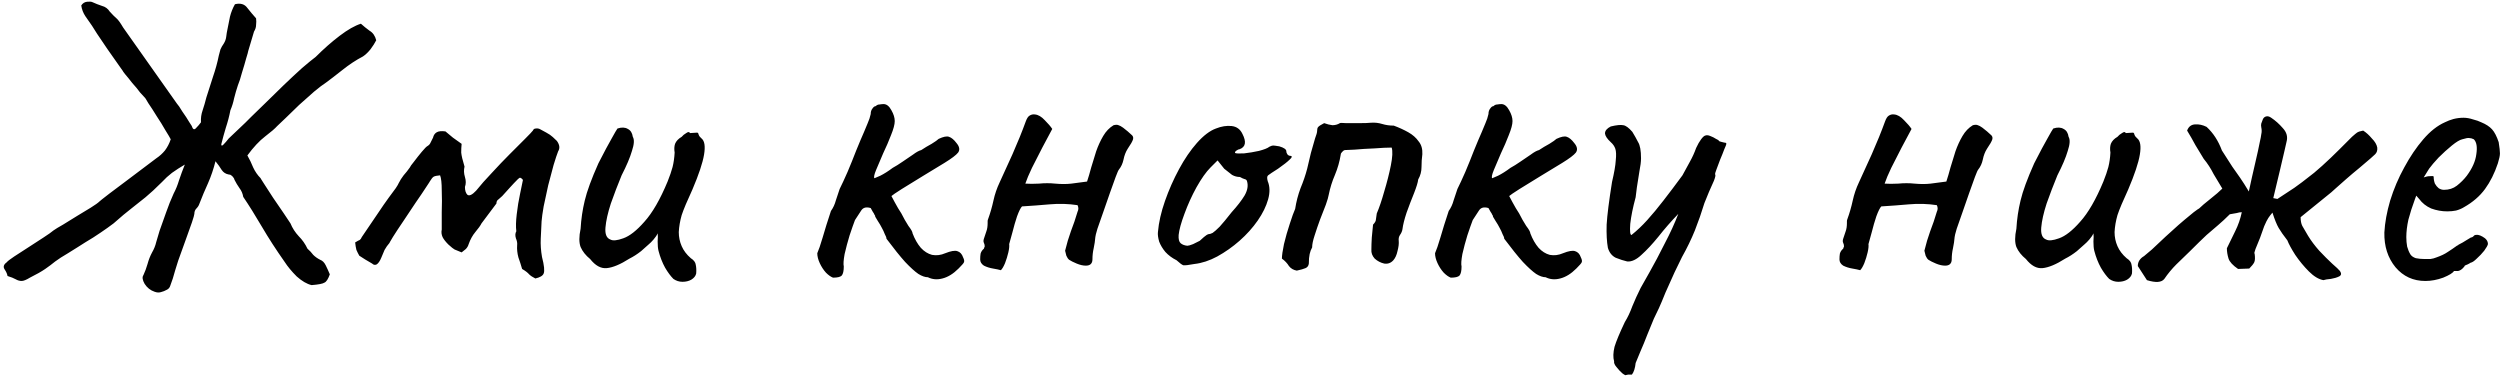 <?xml version="1.0" encoding="UTF-8"?> <svg xmlns="http://www.w3.org/2000/svg" width="869" height="131" viewBox="0 0 869 131" fill="none"> <path d="M53.733 101.41C52.293 100.93 51.141 100.018 50.277 98.674C49.509 97.33 49.365 96.322 49.845 95.65C50.421 94.402 50.901 93.106 51.285 91.762C51.669 90.322 52.197 88.978 52.869 87.73C53.541 86.578 54.021 85.378 54.309 84.13C54.693 82.786 55.077 81.49 55.461 80.242C56.229 78.034 56.997 75.874 57.765 73.762C58.533 71.554 59.397 69.394 60.357 67.282C61.125 65.842 61.749 64.306 62.229 62.674C62.805 60.946 63.477 59.122 64.245 57.202C62.613 58.162 61.125 59.122 59.781 60.082C58.533 61.042 57.381 62.098 56.325 63.25C54.117 65.458 52.197 67.234 50.565 68.578C49.029 69.826 47.397 71.122 45.669 72.466C44.037 73.714 41.973 75.442 39.477 77.65C39.381 77.746 38.661 78.274 37.317 79.234C35.973 80.194 34.341 81.298 32.421 82.546C30.501 83.698 28.725 84.802 27.093 85.858C25.461 86.914 24.309 87.634 23.637 88.018C21.813 89.074 20.325 90.034 19.173 90.898C18.117 91.762 16.965 92.626 15.717 93.49C14.469 94.354 12.693 95.362 10.389 96.514C9.141 97.282 8.181 97.666 7.509 97.666C6.837 97.666 6.165 97.474 5.493 97.09C4.821 96.706 3.861 96.322 2.613 95.938C2.517 95.266 2.181 94.498 1.605 93.634C1.029 92.77 1.269 91.954 2.325 91.186C2.613 90.802 3.477 90.13 4.917 89.17C6.357 88.21 7.989 87.154 9.813 86.002C11.733 84.754 13.509 83.602 15.141 82.546C16.773 81.49 17.925 80.674 18.597 80.098C19.269 79.618 20.373 78.946 21.909 78.082C23.445 77.122 25.077 76.114 26.805 75.058C28.533 74.002 30.117 73.042 31.557 72.178C33.093 71.218 34.101 70.498 34.581 70.018C34.773 69.826 35.061 69.586 35.445 69.298C35.925 68.914 36.789 68.242 38.037 67.282C39.285 66.322 41.205 64.882 43.797 62.962C46.389 61.042 49.893 58.402 54.309 55.042C55.461 54.274 56.469 53.362 57.333 52.306C58.197 51.154 58.869 49.858 59.349 48.418C59.061 47.842 58.437 46.786 57.477 45.25C56.613 43.714 55.605 42.082 54.453 40.354C53.397 38.626 52.437 37.138 51.573 35.89C50.805 34.546 50.373 33.874 50.277 33.874C50.085 33.682 49.557 33.106 48.693 32.146C47.925 31.09 47.013 29.986 45.957 28.834C44.997 27.586 44.181 26.578 43.509 25.81C42.837 24.946 42.597 24.61 42.789 24.802C42.693 24.706 42.117 23.89 41.061 22.354C40.005 20.818 38.757 19.042 37.317 17.026C35.973 15.01 34.773 13.234 33.717 11.698C32.661 10.066 32.085 9.154 31.989 8.962C31.221 7.906 30.453 6.802 29.685 5.65C28.917 4.498 28.437 3.25 28.245 1.906C28.725 1.138 29.397 0.706 30.261 0.61C31.125 0.514 31.749 0.562 32.133 0.754C33.189 1.234 34.293 1.666 35.445 2.05C36.597 2.338 37.509 3.01 38.181 4.066C39.141 5.122 39.909 5.89 40.485 6.37C41.061 6.85 41.829 7.906 42.789 9.538L61.509 36.034C61.893 36.418 62.517 37.33 63.381 38.77C64.341 40.114 65.157 41.362 65.829 42.514C66.597 43.666 66.885 44.146 66.693 43.954C67.077 45.01 67.557 45.202 68.133 44.53C68.805 43.858 69.381 43.186 69.861 42.514C69.765 41.074 69.957 39.682 70.437 38.338C70.917 36.898 71.349 35.41 71.733 33.874C72.501 31.474 73.269 29.074 74.037 26.674C74.901 24.178 75.573 21.73 76.053 19.33C76.245 18.562 76.437 17.842 76.629 17.17C76.917 16.498 77.301 15.826 77.781 15.154C78.261 14.386 78.549 13.57 78.645 12.706C78.741 11.842 78.885 10.978 79.077 10.114C79.365 8.674 79.653 7.234 79.941 5.794C80.325 4.258 80.901 2.818 81.669 1.474C83.589 0.994 85.029 1.426 85.989 2.77C87.045 4.114 88.053 5.314 89.013 6.37C89.109 7.138 89.109 7.906 89.013 8.674C89.013 9.442 88.773 10.21 88.293 10.978L86.277 17.746C86.277 17.938 86.037 18.802 85.557 20.338C85.173 21.778 84.693 23.41 84.117 25.234C83.637 27.058 83.157 28.546 82.677 29.698C82.197 31.138 81.765 32.626 81.381 34.162C81.093 35.602 80.661 36.994 80.085 38.338C79.701 40.354 79.173 42.37 78.501 44.386C77.925 46.306 77.397 48.226 76.917 50.146C76.917 50.722 77.157 50.77 77.637 50.29C78.213 49.714 78.837 48.994 79.509 48.13L85.269 42.658C85.365 42.562 86.037 41.89 87.285 40.642C88.629 39.298 90.309 37.666 92.325 35.746C94.341 33.73 96.453 31.666 98.661 29.554C100.965 27.346 103.077 25.378 104.997 23.65C107.013 21.922 108.597 20.626 109.749 19.762C112.533 16.978 115.317 14.53 118.101 12.418C120.885 10.306 123.333 8.914 125.445 8.242C126.405 9.106 127.413 9.922 128.469 10.69C129.621 11.362 130.389 12.466 130.773 14.002C130.293 14.962 129.621 16.018 128.757 17.17C127.893 18.226 127.029 19.042 126.165 19.618C123.765 20.866 121.365 22.45 118.965 24.37C116.661 26.194 114.789 27.634 113.349 28.69C112.293 29.362 110.901 30.418 109.173 31.858C107.541 33.298 105.813 34.834 103.989 36.466C102.261 38.098 100.677 39.634 99.237 41.074C97.797 42.418 96.837 43.33 96.357 43.81C95.589 44.674 94.197 45.874 92.181 47.41C90.165 48.946 88.101 51.154 85.989 54.034C86.757 55.378 87.429 56.77 88.005 58.21C88.677 59.65 89.541 60.898 90.597 61.954C90.501 61.858 90.885 62.482 91.749 63.826C92.613 65.17 93.669 66.802 94.917 68.722C96.261 70.642 97.509 72.466 98.661 74.194C99.813 75.922 100.581 77.074 100.965 77.65C101.637 79.282 102.597 80.77 103.845 82.114C105.093 83.362 106.101 84.802 106.869 86.434C107.637 87.106 108.309 87.826 108.885 88.594C109.557 89.266 110.373 89.842 111.333 90.322C112.101 90.61 112.725 91.234 113.205 92.194C113.685 93.154 114.165 94.21 114.645 95.362C114.069 96.994 113.445 97.954 112.773 98.242C112.197 98.626 110.709 98.914 108.309 99.106C106.677 98.722 104.949 97.714 103.125 96.082C101.397 94.354 100.005 92.674 98.949 91.042C95.973 86.818 93.333 82.738 91.029 78.802C88.725 74.866 86.565 71.41 84.549 68.434C84.357 67.282 83.925 66.274 83.253 65.41C82.581 64.45 82.005 63.49 81.525 62.53C81.429 62.146 81.285 61.858 81.093 61.666C80.901 61.378 80.661 61.138 80.373 60.946C80.181 60.754 79.893 60.658 79.509 60.658C78.453 60.466 77.637 59.938 77.061 59.074C76.485 58.114 75.765 57.106 74.901 56.05C74.229 58.738 73.365 61.282 72.309 63.682C71.253 65.986 70.245 68.386 69.285 70.882C69.093 71.458 68.757 71.986 68.277 72.466C67.797 72.946 67.557 73.57 67.557 74.338C67.557 74.626 67.269 75.634 66.693 77.362C66.117 78.994 65.397 81.01 64.533 83.41C63.669 85.714 62.805 88.114 61.941 90.61C61.173 93.01 60.549 95.074 60.069 96.802C59.685 97.858 59.397 98.674 59.205 99.25C59.013 99.922 58.629 100.402 58.053 100.69C57.381 101.074 56.661 101.362 55.893 101.554C55.221 101.746 54.501 101.698 53.733 101.41ZM186.094 96.802C185.134 96.322 184.414 95.842 183.934 95.362C183.454 94.786 182.638 94.162 181.486 93.49C181.102 92.146 180.67 90.802 180.19 89.458C179.806 88.018 179.662 86.626 179.758 85.282C179.854 84.514 179.71 83.698 179.326 82.834C179.038 81.874 179.086 81.058 179.47 80.386C179.278 78.85 179.326 76.882 179.614 74.482C179.902 71.986 180.286 69.634 180.766 67.426C181.246 65.122 181.582 63.49 181.774 62.53C181.486 62.146 181.198 61.906 180.91 61.81C180.718 61.714 180.43 61.858 180.046 62.242C179.086 63.202 178.174 64.162 177.31 65.122C176.446 66.082 175.534 67.09 174.574 68.146C174.19 68.53 173.758 68.914 173.278 69.298C172.798 69.586 172.558 70.066 172.558 70.738L167.374 77.65C166.99 78.418 166.27 79.426 165.214 80.674C164.254 81.826 163.486 83.218 162.91 84.85C162.718 85.522 162.382 86.098 161.902 86.578C161.422 86.962 160.942 87.346 160.462 87.73C159.214 87.25 158.398 86.914 158.014 86.722C157.63 86.53 156.91 85.954 155.854 84.994C154.894 84.034 154.222 83.17 153.838 82.402C153.454 81.538 153.358 80.674 153.55 79.81C153.55 78.37 153.55 76.354 153.55 73.762C153.646 71.074 153.646 68.53 153.55 66.13C153.55 63.634 153.358 61.906 152.974 60.946C151.918 61.042 151.198 61.186 150.814 61.378C150.43 61.57 149.95 62.146 149.374 63.106C149.47 63.01 149.038 63.682 148.078 65.122C147.214 66.466 146.014 68.242 144.478 70.45C143.038 72.562 141.598 74.722 140.158 76.93C138.718 79.042 137.518 80.866 136.558 82.402C135.694 83.842 135.31 84.514 135.406 84.418C134.734 85.186 134.158 86.002 133.678 86.866C133.294 87.73 132.91 88.642 132.526 89.602C132.046 90.754 131.518 91.522 130.942 91.906C130.366 92.194 129.838 92.098 129.358 91.618C128.59 91.138 127.774 90.658 126.91 90.178C126.142 89.698 125.47 89.266 124.894 88.882C124.51 88.21 124.174 87.538 123.886 86.866C123.694 86.098 123.55 85.234 123.454 84.274C124.222 83.794 124.75 83.506 125.038 83.41C125.326 83.218 125.566 82.882 125.758 82.402C127.87 79.234 129.694 76.546 131.23 74.338C132.766 72.034 134.062 70.162 135.118 68.722C136.174 67.282 136.99 66.178 137.566 65.41C138.142 64.546 138.478 63.97 138.574 63.682C139.054 62.722 139.63 61.81 140.302 60.946C141.07 60.082 141.79 59.17 142.462 58.21C142.558 57.922 143.038 57.25 143.902 56.194C144.766 55.042 145.678 53.89 146.638 52.738C147.598 51.586 148.27 50.914 148.654 50.722C149.134 50.434 149.47 50.05 149.662 49.57C149.95 48.994 150.238 48.418 150.526 47.842C150.718 46.978 151.15 46.354 151.822 45.97C152.494 45.586 153.502 45.49 154.846 45.682C155.614 46.354 156.478 47.074 157.438 47.842C158.398 48.514 159.406 49.234 160.462 50.002C160.366 50.962 160.318 51.97 160.318 53.026C160.414 54.082 160.798 55.714 161.47 57.922C161.182 59.074 161.23 60.274 161.614 61.522C161.998 62.77 161.998 63.922 161.614 64.978C161.614 66.226 161.902 67.138 162.478 67.714C163.15 68.194 164.158 67.714 165.502 66.274C167.038 64.354 168.862 62.29 170.974 60.082C173.086 57.778 175.15 55.618 177.166 53.602C179.278 51.49 181.054 49.714 182.494 48.274C184.03 46.738 184.942 45.778 185.23 45.394C185.422 44.914 185.758 44.674 186.238 44.674C186.814 44.578 187.342 44.674 187.822 44.962C189.454 45.826 190.558 46.45 191.134 46.834C191.71 47.218 192.526 47.938 193.582 48.994C194.542 50.338 194.686 51.538 194.014 52.594C193.63 53.554 193.102 55.138 192.43 57.346C191.854 59.458 191.23 61.81 190.558 64.402C189.982 66.994 189.454 69.442 188.974 71.746C188.59 73.954 188.35 75.682 188.254 76.93C188.158 78.85 188.062 80.866 187.966 82.978C187.87 84.994 188.014 87.106 188.398 89.314C189.166 92.29 189.358 94.21 188.974 95.074C188.686 95.842 187.726 96.418 186.094 96.802ZM234.073 96.946C233.113 95.986 232.153 94.69 231.193 93.058C230.233 91.33 229.465 89.362 228.889 87.154C228.697 86.386 228.601 85.33 228.601 83.986C228.697 82.642 228.697 81.682 228.601 81.106C228.313 81.778 227.833 82.498 227.161 83.266C226.585 83.938 226.009 84.514 225.433 84.994C225.049 85.378 224.185 86.146 222.841 87.298C221.497 88.354 220.153 89.218 218.809 89.89C215.641 91.906 213.001 93.01 210.889 93.202C208.873 93.394 206.953 92.338 205.129 90.034C203.593 88.786 202.489 87.394 201.817 85.858C201.241 84.322 201.241 82.21 201.817 79.522C202.009 76.162 202.489 72.898 203.257 69.73C204.025 66.466 205.609 62.146 208.009 56.77C210.025 52.834 211.561 49.954 212.617 48.13C213.673 46.21 214.345 45.058 214.633 44.674C216.073 44.194 217.273 44.242 218.233 44.818C219.193 45.298 219.769 46.21 219.961 47.554C220.537 48.514 220.441 50.146 219.673 52.45C219.001 54.754 217.801 57.586 216.073 60.946C214.729 64.21 213.481 67.474 212.329 70.738C211.273 74.002 210.649 76.786 210.457 79.09C210.265 81.394 210.841 82.786 212.185 83.266C213.049 83.746 214.537 83.602 216.649 82.834C218.857 82.066 221.305 80.146 223.993 77.074C226.777 74.002 229.465 69.346 232.057 63.106C232.825 61.186 233.401 59.506 233.785 58.066C234.169 56.53 234.409 54.85 234.505 53.026C234.313 51.874 234.361 50.866 234.649 50.002C235.033 49.042 235.801 48.226 236.953 47.554C237.337 47.074 237.865 46.642 238.537 46.258C239.209 45.778 239.641 45.778 239.833 46.258L242.137 46.114C242.521 46.018 242.761 46.258 242.857 46.834C243.049 47.314 243.385 47.746 243.865 48.13C244.921 48.994 245.209 50.866 244.729 53.746C244.249 56.626 242.905 60.658 240.697 65.842C238.873 69.778 237.625 72.754 236.953 74.77C236.377 76.786 236.041 78.754 235.945 80.674C235.945 82.402 236.281 84.034 236.953 85.57C237.625 87.106 238.681 88.498 240.121 89.746C241.177 90.418 241.753 91.186 241.849 92.05C242.041 92.914 242.089 93.922 241.993 95.074C241.801 95.938 241.225 96.658 240.265 97.234C239.401 97.714 238.393 97.954 237.241 97.954C236.089 97.954 235.033 97.618 234.073 96.946ZM289.557 96.514C288.789 96.226 287.973 95.65 287.109 94.786C286.245 93.826 285.525 92.722 284.949 91.474C284.373 90.226 284.085 89.074 284.085 88.018C284.565 86.962 285.189 85.138 285.957 82.546C286.725 79.858 287.685 76.786 288.837 73.33C289.605 72.274 290.181 71.026 290.565 69.586C291.045 68.146 291.477 66.85 291.861 65.698C292.629 64.162 293.541 62.194 294.597 59.794C295.653 57.298 296.661 54.802 297.621 52.306C298.677 49.714 299.589 47.554 300.357 45.826C301.413 43.33 302.037 41.794 302.229 41.218C302.421 40.546 302.565 40.018 302.661 39.634C302.661 38.866 302.853 38.242 303.237 37.762C303.621 37.186 304.005 36.898 304.389 36.898C304.773 36.514 305.205 36.322 305.685 36.322C306.261 36.226 306.741 36.178 307.125 36.178C308.181 36.178 309.093 36.898 309.861 38.338C310.629 39.682 311.013 40.93 311.013 42.082C311.013 43.234 310.581 44.866 309.717 46.978C308.949 48.994 308.037 51.106 306.981 53.314C306.021 55.522 305.205 57.442 304.533 59.074C303.861 60.706 303.669 61.666 303.957 61.954C303.957 61.954 304.629 61.666 305.973 61.09C307.317 60.418 308.757 59.506 310.293 58.354C311.349 57.778 312.501 57.058 313.749 56.194C314.997 55.33 316.197 54.514 317.349 53.746C318.501 52.882 319.461 52.354 320.229 52.162C321.381 51.394 322.581 50.674 323.829 50.002C325.077 49.234 325.893 48.658 326.277 48.274C327.909 47.506 329.109 47.266 329.877 47.554C330.741 47.842 331.605 48.562 332.469 49.714C333.525 50.962 333.717 52.066 333.045 53.026C332.373 53.89 330.789 55.09 328.293 56.626C326.277 57.874 323.829 59.362 320.949 61.09C318.165 62.818 315.669 64.354 313.461 65.698C311.349 67.042 310.149 67.858 309.861 68.146C309.861 68.146 310.245 68.866 311.013 70.306C311.781 71.746 312.549 73.042 313.317 74.194C314.085 75.73 314.901 77.17 315.765 78.514C316.725 79.762 317.205 80.626 317.205 81.106C317.973 83.122 318.933 84.802 320.085 86.146C321.237 87.394 322.533 88.21 323.973 88.594C325.509 88.882 327.045 88.69 328.581 88.018C330.501 87.25 331.893 87.01 332.757 87.298C333.717 87.586 334.389 88.306 334.773 89.458C335.157 90.226 335.253 90.802 335.061 91.186C334.965 91.474 334.341 92.194 333.189 93.346C331.365 95.17 329.493 96.322 327.573 96.802C325.749 97.282 324.069 97.138 322.533 96.37C321.573 96.37 320.469 95.986 319.221 95.218C317.973 94.354 316.437 92.962 314.613 91.042C312.885 89.122 310.725 86.434 308.133 82.978C308.133 82.594 307.941 82.066 307.557 81.394C307.269 80.626 306.933 79.906 306.549 79.234C306.165 78.466 305.685 77.65 305.109 76.786C304.533 75.826 304.245 75.346 304.245 75.346C304.245 75.058 304.149 74.818 303.957 74.626C303.861 74.338 303.669 74.002 303.381 73.618C303.189 73.234 302.949 72.802 302.661 72.322C301.125 71.842 300.021 72.13 299.349 73.186C298.677 74.242 297.957 75.346 297.189 76.498C296.709 77.746 296.085 79.522 295.317 81.826C294.645 84.034 294.069 86.194 293.589 88.306C293.205 90.418 293.109 91.858 293.301 92.626C293.301 94.162 293.061 95.218 292.581 95.794C292.101 96.274 291.093 96.514 289.557 96.514ZM347.91 93.922C347.238 93.73 346.326 93.538 345.174 93.346C344.022 93.154 342.966 92.818 342.006 92.338C341.142 91.762 340.71 91.042 340.71 90.178C340.71 89.41 340.758 88.738 340.854 88.162C341.046 87.49 341.43 86.914 342.006 86.434C342.102 86.242 342.15 86.098 342.15 86.002C342.15 85.906 342.198 85.81 342.294 85.714C342.294 85.234 342.198 84.802 342.006 84.418C341.814 84.034 341.814 83.554 342.006 82.978C342.39 81.922 342.678 81.058 342.87 80.386C343.158 79.618 343.302 78.658 343.302 77.506C343.302 77.314 343.302 77.122 343.302 76.93C343.302 76.642 343.35 76.402 343.446 76.21C344.214 74.098 344.838 71.938 345.318 69.73C345.798 67.522 346.518 65.41 347.478 63.394C348.63 60.898 350.118 57.634 351.942 53.602C353.766 49.474 355.302 45.682 356.55 42.226C356.934 41.17 357.366 40.498 357.846 40.21C358.422 39.826 359.046 39.682 359.718 39.778C360.87 39.874 362.022 40.546 363.174 41.794C364.326 42.946 365.19 43.954 365.766 44.818C364.806 46.642 363.654 48.802 362.31 51.298C361.062 53.698 359.862 56.05 358.71 58.354C357.654 60.562 356.886 62.386 356.406 63.826C357.75 63.922 359.334 63.922 361.158 63.826C363.078 63.634 364.95 63.634 366.774 63.826C368.886 64.018 370.758 64.018 372.39 63.826C374.022 63.634 375.846 63.394 377.862 63.106C378.342 61.666 378.822 60.034 379.302 58.21C379.878 56.386 380.454 54.514 381.03 52.594C381.702 50.674 382.518 48.898 383.478 47.266C384.438 45.634 385.638 44.386 387.078 43.522C387.846 43.33 388.422 43.33 388.806 43.522C389.19 43.618 389.718 43.906 390.39 44.386C391.638 45.346 392.55 46.114 393.126 46.69C393.798 47.17 394.038 47.746 393.846 48.418C393.654 49.09 393.03 50.194 391.974 51.73C391.302 52.786 390.822 54.034 390.534 55.474C390.246 56.818 389.718 57.97 388.95 58.93C388.758 59.122 388.374 59.986 387.798 61.522C387.222 63.058 386.55 64.93 385.782 67.138C385.014 69.346 384.246 71.554 383.478 73.762C382.71 75.97 382.038 77.89 381.462 79.522C380.982 81.154 380.742 82.114 380.742 82.402C380.646 83.65 380.454 84.946 380.166 86.29C379.878 87.538 379.734 88.834 379.734 90.178C379.734 90.946 379.494 91.522 379.014 91.906C378.63 92.194 378.102 92.338 377.43 92.338C376.47 92.338 375.414 92.098 374.262 91.618C373.11 91.138 372.246 90.706 371.67 90.322C371.286 90.034 370.95 89.554 370.662 88.882C370.47 88.21 370.326 87.634 370.23 87.154C370.806 84.754 371.478 82.498 372.246 80.386C373.11 78.178 373.878 75.922 374.55 73.618C374.742 73.234 374.838 72.85 374.838 72.466C374.838 72.082 374.742 71.698 374.55 71.314C371.382 70.834 368.166 70.738 364.902 71.026C361.638 71.314 358.422 71.554 355.254 71.746C354.774 72.226 354.198 73.378 353.526 75.202C352.95 76.93 352.422 78.754 351.942 80.674C351.462 82.498 351.078 83.89 350.79 84.85C350.886 85.522 350.79 86.482 350.502 87.73C350.214 88.978 349.83 90.226 349.35 91.474C348.87 92.626 348.39 93.442 347.91 93.922ZM415.167 91.762C413.151 92.146 411.855 92.29 411.279 92.194C410.799 92.002 410.031 91.426 408.975 90.466C407.439 89.698 406.143 88.738 405.087 87.586C404.127 86.434 403.407 85.234 402.927 83.986C402.543 82.642 402.399 81.538 402.495 80.674C402.783 77.314 403.599 73.714 404.943 69.874C406.287 66.034 407.919 62.338 409.839 58.786C411.759 55.234 413.823 52.21 416.031 49.714C418.335 47.122 420.543 45.442 422.655 44.674C424.575 43.906 426.399 43.618 428.127 43.81C429.855 44.002 431.103 44.914 431.871 46.546C433.311 49.33 432.975 51.106 430.863 51.874C430.575 51.874 430.239 52.018 429.855 52.306C429.471 52.498 429.279 52.786 429.279 53.17C429.663 53.362 430.719 53.41 432.447 53.314C434.175 53.122 435.903 52.834 437.631 52.45C439.455 51.97 440.655 51.49 441.231 51.01C441.807 50.722 442.239 50.578 442.527 50.578C442.815 50.578 443.535 50.674 444.687 50.866C446.319 51.346 447.135 51.922 447.135 52.594C447.135 52.978 447.279 53.362 447.567 53.746C447.855 54.034 448.191 54.178 448.575 54.178C449.247 54.274 449.151 54.706 448.287 55.474C447.519 56.242 446.175 57.298 444.255 58.642C442.431 59.794 441.279 60.562 440.799 60.946C440.415 61.234 440.367 61.906 440.655 62.962C441.423 64.786 441.471 66.898 440.799 69.298C440.127 71.698 438.927 74.146 437.199 76.642C435.471 79.138 433.359 81.49 430.863 83.698C428.463 85.81 425.871 87.634 423.087 89.17C420.399 90.61 417.759 91.474 415.167 91.762ZM412.719 85.426C413.103 85.426 413.775 85.234 414.735 84.85C415.695 84.37 416.463 83.986 417.039 83.698C417.423 83.314 417.903 82.882 418.479 82.402C419.151 81.826 419.679 81.49 420.063 81.394C420.447 81.394 420.927 81.25 421.503 80.962C422.079 80.578 422.895 79.858 423.951 78.802C425.007 77.65 426.399 75.97 428.127 73.762C430.047 71.65 431.535 69.73 432.591 68.002C433.647 66.178 433.935 64.498 433.455 62.962C433.359 62.578 433.071 62.338 432.591 62.242C432.207 62.146 431.679 61.906 431.007 61.522C430.047 61.522 429.135 61.282 428.271 60.802C427.503 60.226 426.591 59.506 425.535 58.642L423.231 55.762L420.783 58.21C419.247 59.746 417.615 62.05 415.887 65.122C414.255 68.098 412.863 71.17 411.711 74.338C410.559 77.41 409.887 79.858 409.695 81.682C409.599 83.122 409.839 84.082 410.415 84.562C410.991 85.042 411.759 85.33 412.719 85.426ZM450.774 94.066C449.622 93.874 448.71 93.346 448.038 92.482C447.462 91.522 446.646 90.658 445.59 89.89C445.59 88.834 445.83 87.154 446.31 84.85C446.886 82.45 447.558 80.098 448.326 77.794C449.094 75.394 449.718 73.666 450.198 72.61C450.582 70.114 451.206 67.714 452.07 65.41C453.03 63.106 453.798 60.85 454.374 58.642C454.854 56.722 455.286 54.898 455.67 53.17C456.15 51.442 456.63 49.762 457.11 48.13C457.59 46.882 457.83 46.018 457.83 45.538C457.83 44.962 457.926 44.53 458.118 44.242C458.406 43.858 459.126 43.378 460.278 42.802C461.334 43.186 462.294 43.426 463.158 43.522C464.118 43.522 464.982 43.282 465.75 42.802C465.846 42.706 466.566 42.706 467.91 42.802C469.35 42.802 470.934 42.802 472.662 42.802C474.39 42.802 475.686 42.754 476.55 42.658C477.894 42.562 479.19 42.706 480.438 43.09C481.686 43.474 483.03 43.666 484.47 43.666C486.294 44.338 487.974 45.106 489.51 45.97C491.046 46.834 492.246 47.89 493.11 49.138C494.07 50.29 494.502 51.778 494.406 53.602C494.214 55.042 494.118 56.53 494.118 58.066C494.118 59.602 493.734 61.042 492.966 62.386C492.87 63.346 492.39 64.93 491.526 67.138C490.662 69.25 489.798 71.506 488.934 73.906C488.166 76.21 487.686 78.13 487.494 79.666C487.398 80.338 487.11 81.01 486.63 81.682C486.246 82.258 486.102 82.93 486.198 83.698C486.294 84.658 486.15 85.858 485.766 87.298C485.478 88.642 484.998 89.698 484.326 90.466C483.462 91.426 482.406 91.81 481.158 91.618C479.91 91.33 478.806 90.754 477.846 89.89C476.982 88.93 476.598 87.874 476.694 86.722C476.694 85.57 476.742 84.178 476.838 82.546C477.03 80.818 477.174 79.33 477.27 78.082C477.942 77.41 478.278 76.786 478.278 76.21C478.374 75.538 478.47 74.866 478.566 74.194C479.43 72.178 480.294 69.634 481.158 66.562C482.118 63.394 482.886 60.37 483.462 57.49C484.038 54.61 484.134 52.546 483.75 51.298C482.214 51.298 480.198 51.394 477.702 51.586C475.206 51.682 472.902 51.826 470.79 52.018C468.774 52.114 467.67 52.162 467.478 52.162C467.094 52.258 466.758 52.498 466.47 52.882C466.182 53.17 466.038 53.458 466.038 53.746C465.654 56.146 464.982 58.498 464.022 60.802C463.062 63.01 462.342 65.314 461.862 67.714C461.766 68.386 461.43 69.538 460.854 71.17C460.278 72.706 459.606 74.434 458.838 76.354C458.166 78.178 457.542 80.002 456.966 81.826C456.39 83.554 456.102 84.946 456.102 86.002C455.718 86.674 455.43 87.442 455.238 88.306C455.046 89.17 454.95 90.274 454.95 91.618C454.854 92.386 454.47 92.914 453.798 93.202C453.126 93.49 452.118 93.778 450.774 94.066ZM504.291 96.514C503.523 96.226 502.707 95.65 501.843 94.786C500.979 93.826 500.259 92.722 499.683 91.474C499.107 90.226 498.819 89.074 498.819 88.018C499.299 86.962 499.923 85.138 500.691 82.546C501.459 79.858 502.419 76.786 503.571 73.33C504.339 72.274 504.915 71.026 505.299 69.586C505.779 68.146 506.211 66.85 506.595 65.698C507.363 64.162 508.275 62.194 509.331 59.794C510.387 57.298 511.395 54.802 512.355 52.306C513.411 49.714 514.323 47.554 515.091 45.826C516.147 43.33 516.771 41.794 516.963 41.218C517.155 40.546 517.299 40.018 517.395 39.634C517.395 38.866 517.587 38.242 517.971 37.762C518.355 37.186 518.739 36.898 519.123 36.898C519.507 36.514 519.939 36.322 520.419 36.322C520.995 36.226 521.475 36.178 521.859 36.178C522.915 36.178 523.827 36.898 524.595 38.338C525.363 39.682 525.747 40.93 525.747 42.082C525.747 43.234 525.315 44.866 524.451 46.978C523.683 48.994 522.771 51.106 521.715 53.314C520.755 55.522 519.939 57.442 519.267 59.074C518.595 60.706 518.403 61.666 518.691 61.954C518.691 61.954 519.363 61.666 520.707 61.09C522.051 60.418 523.491 59.506 525.027 58.354C526.083 57.778 527.235 57.058 528.483 56.194C529.731 55.33 530.931 54.514 532.083 53.746C533.235 52.882 534.195 52.354 534.963 52.162C536.115 51.394 537.315 50.674 538.563 50.002C539.811 49.234 540.627 48.658 541.011 48.274C542.643 47.506 543.843 47.266 544.611 47.554C545.475 47.842 546.339 48.562 547.203 49.714C548.259 50.962 548.451 52.066 547.779 53.026C547.107 53.89 545.523 55.09 543.027 56.626C541.011 57.874 538.563 59.362 535.683 61.09C532.899 62.818 530.403 64.354 528.195 65.698C526.083 67.042 524.883 67.858 524.595 68.146C524.595 68.146 524.979 68.866 525.747 70.306C526.515 71.746 527.283 73.042 528.051 74.194C528.819 75.73 529.635 77.17 530.499 78.514C531.459 79.762 531.939 80.626 531.939 81.106C532.707 83.122 533.667 84.802 534.819 86.146C535.971 87.394 537.267 88.21 538.707 88.594C540.243 88.882 541.779 88.69 543.315 88.018C545.235 87.25 546.627 87.01 547.491 87.298C548.451 87.586 549.123 88.306 549.507 89.458C549.891 90.226 549.987 90.802 549.795 91.186C549.699 91.474 549.075 92.194 547.923 93.346C546.099 95.17 544.227 96.322 542.307 96.802C540.483 97.282 538.803 97.138 537.267 96.37C536.307 96.37 535.203 95.986 533.955 95.218C532.707 94.354 531.171 92.962 529.347 91.042C527.619 89.122 525.459 86.434 522.867 82.978C522.867 82.594 522.675 82.066 522.291 81.394C522.003 80.626 521.667 79.906 521.283 79.234C520.899 78.466 520.419 77.65 519.843 76.786C519.267 75.826 518.979 75.346 518.979 75.346C518.979 75.058 518.883 74.818 518.691 74.626C518.595 74.338 518.403 74.002 518.115 73.618C517.923 73.234 517.683 72.802 517.395 72.322C515.859 71.842 514.755 72.13 514.083 73.186C513.411 74.242 512.691 75.346 511.923 76.498C511.443 77.746 510.819 79.522 510.051 81.826C509.379 84.034 508.803 86.194 508.323 88.306C507.939 90.418 507.843 91.858 508.035 92.626C508.035 94.162 507.795 95.218 507.315 95.794C506.835 96.274 505.827 96.514 504.291 96.514ZM565.237 130.354C565.141 130.546 564.709 130.354 563.941 129.778C563.269 129.202 562.597 128.482 561.925 127.618C561.253 126.85 560.965 126.178 561.061 125.602C560.677 124.258 560.725 122.578 561.205 120.562C561.781 118.642 562.981 115.762 564.805 111.922C565.765 110.386 566.629 108.562 567.397 106.45C568.261 104.338 569.221 102.226 570.277 100.114C570.757 99.25 571.813 97.378 573.445 94.498C575.077 91.618 576.805 88.354 578.629 84.706C580.549 81.058 582.133 77.602 583.381 74.338C580.885 76.93 578.581 79.57 576.469 82.258C574.357 84.85 572.389 86.962 570.565 88.594C568.837 90.226 567.205 90.994 565.669 90.898C564.421 90.61 563.077 90.178 561.637 89.602C560.293 88.93 559.381 87.778 558.901 86.146C558.517 84.034 558.373 81.346 558.469 78.082C558.661 74.818 559.285 69.874 560.341 63.25C561.109 59.986 561.541 57.49 561.637 55.762C561.829 53.938 561.781 52.594 561.493 51.73C561.205 50.866 560.677 50.098 559.909 49.426C558.661 48.274 557.989 47.266 557.893 46.402C557.893 45.442 558.565 44.626 559.909 43.954C561.925 43.474 563.365 43.33 564.229 43.522C565.093 43.618 566.149 44.386 567.397 45.826C568.165 47.074 568.837 48.274 569.413 49.426C570.085 50.482 570.421 52.354 570.421 55.042C570.421 56.194 570.229 57.73 569.845 59.65C569.557 61.57 569.269 63.394 568.981 65.122C568.789 66.754 568.645 67.906 568.549 68.578C567.589 72.13 566.965 75.202 566.677 77.794C566.485 80.386 566.629 81.682 567.109 81.682C569.029 80.146 570.853 78.418 572.581 76.498C574.405 74.482 576.277 72.226 578.197 69.73C580.213 67.138 582.421 64.21 584.821 60.946C585.685 59.314 586.549 57.73 587.413 56.194C588.277 54.658 588.997 53.074 589.573 51.442C590.149 50.194 590.725 49.186 591.301 48.418C591.877 47.65 592.357 47.218 592.741 47.122C593.221 46.93 593.797 46.978 594.469 47.266C595.237 47.554 595.909 47.89 596.485 48.274C597.157 48.562 597.493 48.802 597.493 48.994C597.589 49.09 597.829 49.186 598.213 49.282C598.597 49.378 598.981 49.474 599.365 49.57C599.845 49.57 600.085 49.714 600.085 50.002C600.085 50.194 599.845 50.818 599.365 51.874C598.981 52.93 598.501 54.13 597.925 55.474C597.445 56.722 597.013 57.874 596.629 58.93C596.245 59.89 596.101 60.466 596.197 60.658C596.389 60.85 596.245 61.57 595.765 62.818C595.285 63.97 594.709 65.266 594.037 66.706C593.461 68.146 592.933 69.442 592.453 70.594C591.493 73.762 590.389 76.93 589.141 80.098C587.893 83.17 586.405 86.242 584.677 89.314C584.101 90.466 583.237 92.242 582.085 94.642C581.029 97.042 579.973 99.394 578.917 101.698C577.957 104.098 577.189 105.922 576.613 107.17C576.229 107.938 575.653 109.138 574.885 110.77C574.213 112.498 573.445 114.37 572.581 116.386C571.813 118.402 571.045 120.274 570.277 122.002C569.509 123.826 568.933 125.218 568.549 126.178C568.357 128.002 567.925 129.346 567.253 130.21C566.869 130.21 566.437 130.21 565.957 130.21C565.477 130.306 565.237 130.354 565.237 130.354ZM646.598 93.922C645.926 93.73 645.014 93.538 643.862 93.346C642.71 93.154 641.654 92.818 640.694 92.338C639.83 91.762 639.398 91.042 639.398 90.178C639.398 89.41 639.446 88.738 639.542 88.162C639.734 87.49 640.118 86.914 640.694 86.434C640.79 86.242 640.838 86.098 640.838 86.002C640.838 85.906 640.886 85.81 640.982 85.714C640.982 85.234 640.886 84.802 640.694 84.418C640.502 84.034 640.502 83.554 640.694 82.978C641.078 81.922 641.366 81.058 641.558 80.386C641.846 79.618 641.99 78.658 641.99 77.506C641.99 77.314 641.99 77.122 641.99 76.93C641.99 76.642 642.038 76.402 642.134 76.21C642.902 74.098 643.526 71.938 644.006 69.73C644.486 67.522 645.206 65.41 646.166 63.394C647.318 60.898 648.806 57.634 650.63 53.602C652.454 49.474 653.99 45.682 655.238 42.226C655.622 41.17 656.054 40.498 656.534 40.21C657.11 39.826 657.734 39.682 658.406 39.778C659.558 39.874 660.71 40.546 661.862 41.794C663.014 42.946 663.878 43.954 664.454 44.818C663.494 46.642 662.342 48.802 660.998 51.298C659.75 53.698 658.55 56.05 657.398 58.354C656.342 60.562 655.574 62.386 655.094 63.826C656.438 63.922 658.022 63.922 659.846 63.826C661.766 63.634 663.638 63.634 665.462 63.826C667.574 64.018 669.446 64.018 671.078 63.826C672.71 63.634 674.534 63.394 676.55 63.106C677.03 61.666 677.51 60.034 677.99 58.21C678.566 56.386 679.142 54.514 679.718 52.594C680.39 50.674 681.206 48.898 682.166 47.266C683.126 45.634 684.326 44.386 685.766 43.522C686.534 43.33 687.11 43.33 687.494 43.522C687.878 43.618 688.406 43.906 689.078 44.386C690.326 45.346 691.238 46.114 691.814 46.69C692.486 47.17 692.726 47.746 692.534 48.418C692.342 49.09 691.718 50.194 690.662 51.73C689.99 52.786 689.51 54.034 689.222 55.474C688.934 56.818 688.406 57.97 687.638 58.93C687.446 59.122 687.062 59.986 686.486 61.522C685.91 63.058 685.238 64.93 684.47 67.138C683.702 69.346 682.934 71.554 682.166 73.762C681.398 75.97 680.726 77.89 680.15 79.522C679.67 81.154 679.43 82.114 679.43 82.402C679.334 83.65 679.142 84.946 678.854 86.29C678.566 87.538 678.422 88.834 678.422 90.178C678.422 90.946 678.182 91.522 677.702 91.906C677.318 92.194 676.79 92.338 676.118 92.338C675.158 92.338 674.102 92.098 672.95 91.618C671.798 91.138 670.934 90.706 670.358 90.322C669.974 90.034 669.638 89.554 669.35 88.882C669.158 88.21 669.014 87.634 668.918 87.154C669.494 84.754 670.166 82.498 670.934 80.386C671.798 78.178 672.566 75.922 673.238 73.618C673.43 73.234 673.526 72.85 673.526 72.466C673.526 72.082 673.43 71.698 673.238 71.314C670.07 70.834 666.854 70.738 663.59 71.026C660.326 71.314 657.11 71.554 653.942 71.746C653.462 72.226 652.886 73.378 652.214 75.202C651.638 76.93 651.11 78.754 650.63 80.674C650.15 82.498 649.766 83.89 649.478 84.85C649.574 85.522 649.478 86.482 649.19 87.73C648.902 88.978 648.518 90.226 648.038 91.474C647.558 92.626 647.078 93.442 646.598 93.922ZM733.151 96.946C732.191 95.986 731.231 94.69 730.271 93.058C729.311 91.33 728.543 89.362 727.967 87.154C727.775 86.386 727.679 85.33 727.679 83.986C727.775 82.642 727.775 81.682 727.679 81.106C727.391 81.778 726.911 82.498 726.239 83.266C725.663 83.938 725.087 84.514 724.511 84.994C724.127 85.378 723.263 86.146 721.919 87.298C720.575 88.354 719.231 89.218 717.887 89.89C714.719 91.906 712.079 93.01 709.967 93.202C707.951 93.394 706.031 92.338 704.207 90.034C702.671 88.786 701.567 87.394 700.895 85.858C700.319 84.322 700.319 82.21 700.895 79.522C701.087 76.162 701.567 72.898 702.335 69.73C703.103 66.466 704.687 62.146 707.087 56.77C709.103 52.834 710.639 49.954 711.695 48.13C712.751 46.21 713.423 45.058 713.711 44.674C715.151 44.194 716.351 44.242 717.311 44.818C718.271 45.298 718.847 46.21 719.039 47.554C719.615 48.514 719.519 50.146 718.751 52.45C718.079 54.754 716.879 57.586 715.151 60.946C713.807 64.21 712.559 67.474 711.407 70.738C710.351 74.002 709.727 76.786 709.535 79.09C709.343 81.394 709.919 82.786 711.263 83.266C712.127 83.746 713.615 83.602 715.727 82.834C717.935 82.066 720.383 80.146 723.071 77.074C725.855 74.002 728.543 69.346 731.135 63.106C731.903 61.186 732.479 59.506 732.863 58.066C733.247 56.53 733.487 54.85 733.583 53.026C733.391 51.874 733.439 50.866 733.727 50.002C734.111 49.042 734.879 48.226 736.031 47.554C736.415 47.074 736.943 46.642 737.615 46.258C738.287 45.778 738.719 45.778 738.911 46.258L741.215 46.114C741.599 46.018 741.839 46.258 741.935 46.834C742.127 47.314 742.463 47.746 742.943 48.13C743.999 48.994 744.287 50.866 743.807 53.746C743.327 56.626 741.983 60.658 739.775 65.842C737.951 69.778 736.703 72.754 736.031 74.77C735.455 76.786 735.119 78.754 735.023 80.674C735.023 82.402 735.359 84.034 736.031 85.57C736.703 87.106 737.759 88.498 739.199 89.746C740.255 90.418 740.831 91.186 740.927 92.05C741.119 92.914 741.167 93.922 741.071 95.074C740.879 95.938 740.303 96.658 739.343 97.234C738.479 97.714 737.471 97.954 736.319 97.954C735.167 97.954 734.111 97.618 733.151 96.946ZM825.616 53.602C825.616 53.602 825.088 54.082 824.032 55.042C822.976 55.906 821.68 57.01 820.144 58.354C818.608 59.602 817.072 60.898 815.536 62.242C814.096 63.49 812.848 64.594 811.792 65.554C810.832 66.418 810.352 66.85 810.352 66.85L799.696 75.49C799.696 76.738 799.888 77.746 800.272 78.514C800.656 79.186 801.328 80.338 802.288 81.97C803.344 83.698 804.64 85.426 806.176 87.154C807.808 88.882 809.296 90.37 810.64 91.618C812.08 92.866 812.992 93.73 813.376 94.21C813.952 95.074 813.856 95.698 813.088 96.082C812.32 96.466 811.36 96.754 810.208 96.946C809.056 97.042 808.192 97.186 807.616 97.378C805.984 97.09 804.304 96.082 802.576 94.354C800.848 92.626 799.264 90.706 797.824 88.594C796.48 86.482 795.568 84.802 795.088 83.554C793.744 81.826 792.736 80.386 792.064 79.234C791.392 78.082 790.672 76.306 789.904 73.906C789.328 74.578 788.848 75.202 788.464 75.778C788.08 76.354 787.6 77.314 787.024 78.658C786.64 79.81 786.16 81.154 785.584 82.69C785.008 84.13 784.48 85.426 784 86.578C783.616 87.634 783.52 88.162 783.712 88.162C783.904 89.602 783.856 90.61 783.568 91.186C783.28 91.762 782.704 92.482 781.84 93.346L777.952 93.49C776.128 92.242 775.024 91.042 774.64 89.89C774.256 88.642 774.064 87.442 774.064 86.29C775.024 84.37 775.984 82.402 776.944 80.386C778 78.274 778.768 76.066 779.248 73.762C778.672 73.762 778.096 73.858 777.52 74.05C776.944 74.146 776.128 74.29 775.072 74.482C773.632 75.922 772.288 77.17 771.04 78.226C769.888 79.186 768.544 80.338 767.008 81.682C765.568 83.026 763.6 84.946 761.104 87.442C759.568 88.882 758.032 90.37 756.496 91.906C754.96 93.442 753.568 95.122 752.32 96.946C751.36 98.194 749.344 98.338 746.272 97.378L743.104 92.482C743.104 91.714 743.296 91.042 743.68 90.466C744.064 89.89 744.592 89.41 745.264 89.026C745.648 88.738 746.56 87.97 748 86.722C749.44 85.378 751.024 83.89 752.752 82.258C754.576 80.626 756.064 79.282 757.216 78.226C757.504 77.938 758.176 77.362 759.232 76.498C760.384 75.538 761.488 74.626 762.544 73.762C763.696 72.898 764.32 72.466 764.416 72.466C765.184 71.698 766.48 70.594 768.304 69.154C770.128 67.714 771.52 66.514 772.48 65.554C771.52 64.018 770.512 62.338 769.456 60.514C768.496 58.594 767.344 56.818 766 55.186C765.04 53.65 764.08 52.066 763.12 50.434C762.256 48.802 761.296 47.122 760.24 45.394C760.72 44.05 761.632 43.33 762.976 43.234C764.32 43.138 765.664 43.426 767.008 44.098C769.312 46.21 771.088 48.946 772.336 52.306C773.776 54.61 774.976 56.482 775.936 57.922C776.896 59.266 777.808 60.562 778.672 61.81C779.536 63.058 780.544 64.642 781.696 66.562C782.368 63.394 783.088 60.178 783.856 56.914C784.624 53.65 785.2 51.01 785.584 48.994C785.776 48.226 785.92 47.458 786.016 46.69C786.208 45.922 786.208 45.106 786.016 44.242C785.92 43.762 785.92 43.33 786.016 42.946C786.208 42.466 786.352 42.082 786.448 41.794C786.64 41.122 787.024 40.69 787.6 40.498C788.176 40.306 788.8 40.45 789.472 40.93C790.912 41.89 792.256 43.09 793.504 44.53C794.848 45.97 795.28 47.554 794.8 49.282C794.8 49.378 794.56 50.434 794.08 52.45C793.6 54.37 793.072 56.626 792.496 59.218C791.92 61.714 791.392 63.922 790.912 65.842C790.432 67.762 790.192 68.77 790.192 68.866L791.632 69.154C793.552 67.906 795.52 66.61 797.536 65.266C799.552 63.826 801.088 62.674 802.144 61.81C803.488 60.85 805.168 59.458 807.184 57.634C809.2 55.81 811.168 53.938 813.088 52.018C815.008 50.098 816.496 48.61 817.552 47.554C818.416 46.786 818.992 46.306 819.28 46.114C819.664 45.826 820.384 45.586 821.44 45.394C822.496 46.066 823.504 46.978 824.464 48.13C825.52 49.186 826.144 50.242 826.336 51.298C826.432 52.258 826.192 53.026 825.616 53.602ZM843.059 97.666C838.835 97.666 835.379 96.082 832.691 92.914C830.003 89.65 828.707 85.618 828.803 80.818C828.995 77.362 829.667 73.666 830.819 69.73C832.067 65.698 833.699 61.858 835.715 58.21C837.731 54.466 839.939 51.202 842.339 48.418C844.739 45.634 847.235 43.666 849.827 42.514C850.787 42.034 851.795 41.65 852.851 41.362C854.003 41.074 855.155 40.93 856.307 40.93C857.363 40.93 858.467 41.122 859.619 41.506C860.771 41.794 861.731 42.13 862.499 42.514C864.131 43.186 865.379 44.002 866.243 44.962C867.107 45.922 867.875 47.41 868.547 49.426C868.835 51.25 868.979 52.546 868.979 53.314C868.979 54.082 868.739 55.234 868.259 56.77C867.107 60.226 865.619 63.202 863.795 65.698C861.971 68.194 859.523 70.306 856.451 72.034C855.683 72.514 854.771 72.898 853.715 73.186C852.755 73.378 851.747 73.474 850.691 73.474C848.771 73.474 846.899 73.138 845.075 72.466C843.347 71.698 841.955 70.594 840.899 69.154L839.891 68.002L839.459 69.154C838.499 71.746 837.731 74.146 837.155 76.354C836.675 78.562 836.435 80.578 836.435 82.402C836.435 83.554 836.531 84.658 836.723 85.714C837.011 86.77 837.395 87.682 837.875 88.45C838.259 89.026 838.883 89.458 839.747 89.746C840.707 89.938 841.715 90.034 842.771 90.034C843.443 90.034 844.115 90.034 844.787 90.034C845.555 89.938 846.275 89.746 846.947 89.458C848.579 88.882 849.875 88.258 850.835 87.586C851.891 86.914 852.947 86.194 854.003 85.426L854.579 85.138H854.435C855.587 84.562 856.595 83.986 857.459 83.41C858.419 82.834 858.899 82.546 858.899 82.546C859.283 82.546 859.667 82.306 860.051 81.826C860.819 81.442 861.779 81.586 862.931 82.258C864.179 82.93 864.803 83.794 864.803 84.85C864.707 85.33 864.275 86.098 863.507 87.154C862.739 88.114 861.875 89.026 860.915 89.89C860.051 90.754 859.331 91.234 858.755 91.33C858.659 91.426 858.323 91.618 857.747 91.906C857.171 92.098 856.787 92.29 856.595 92.482H856.739C855.875 93.634 855.011 94.21 854.147 94.21H852.995C852.611 94.882 851.363 95.65 849.251 96.514C847.139 97.282 845.075 97.666 843.059 97.666ZM849.539 65.986C851.267 65.986 852.755 65.506 854.003 64.546C855.347 63.49 856.499 62.338 857.459 61.09C859.379 58.498 860.483 56.002 860.771 53.602C861.155 51.106 860.867 49.378 859.907 48.418C859.331 48.13 858.803 47.986 858.323 47.986C857.939 47.89 857.123 48.034 855.875 48.418C855.011 48.61 853.811 49.33 852.275 50.578C850.739 51.826 849.203 53.218 847.667 54.754C846.227 56.29 845.123 57.586 844.355 58.642L842.483 61.666C843.251 61.378 843.971 61.234 844.643 61.234C845.411 61.138 845.843 61.186 845.939 61.378C845.939 62.242 846.083 63.058 846.371 63.826C846.755 64.498 847.187 65.026 847.667 65.41C848.243 65.794 848.867 65.986 849.539 65.986Z" fill="black"></path> </svg> 